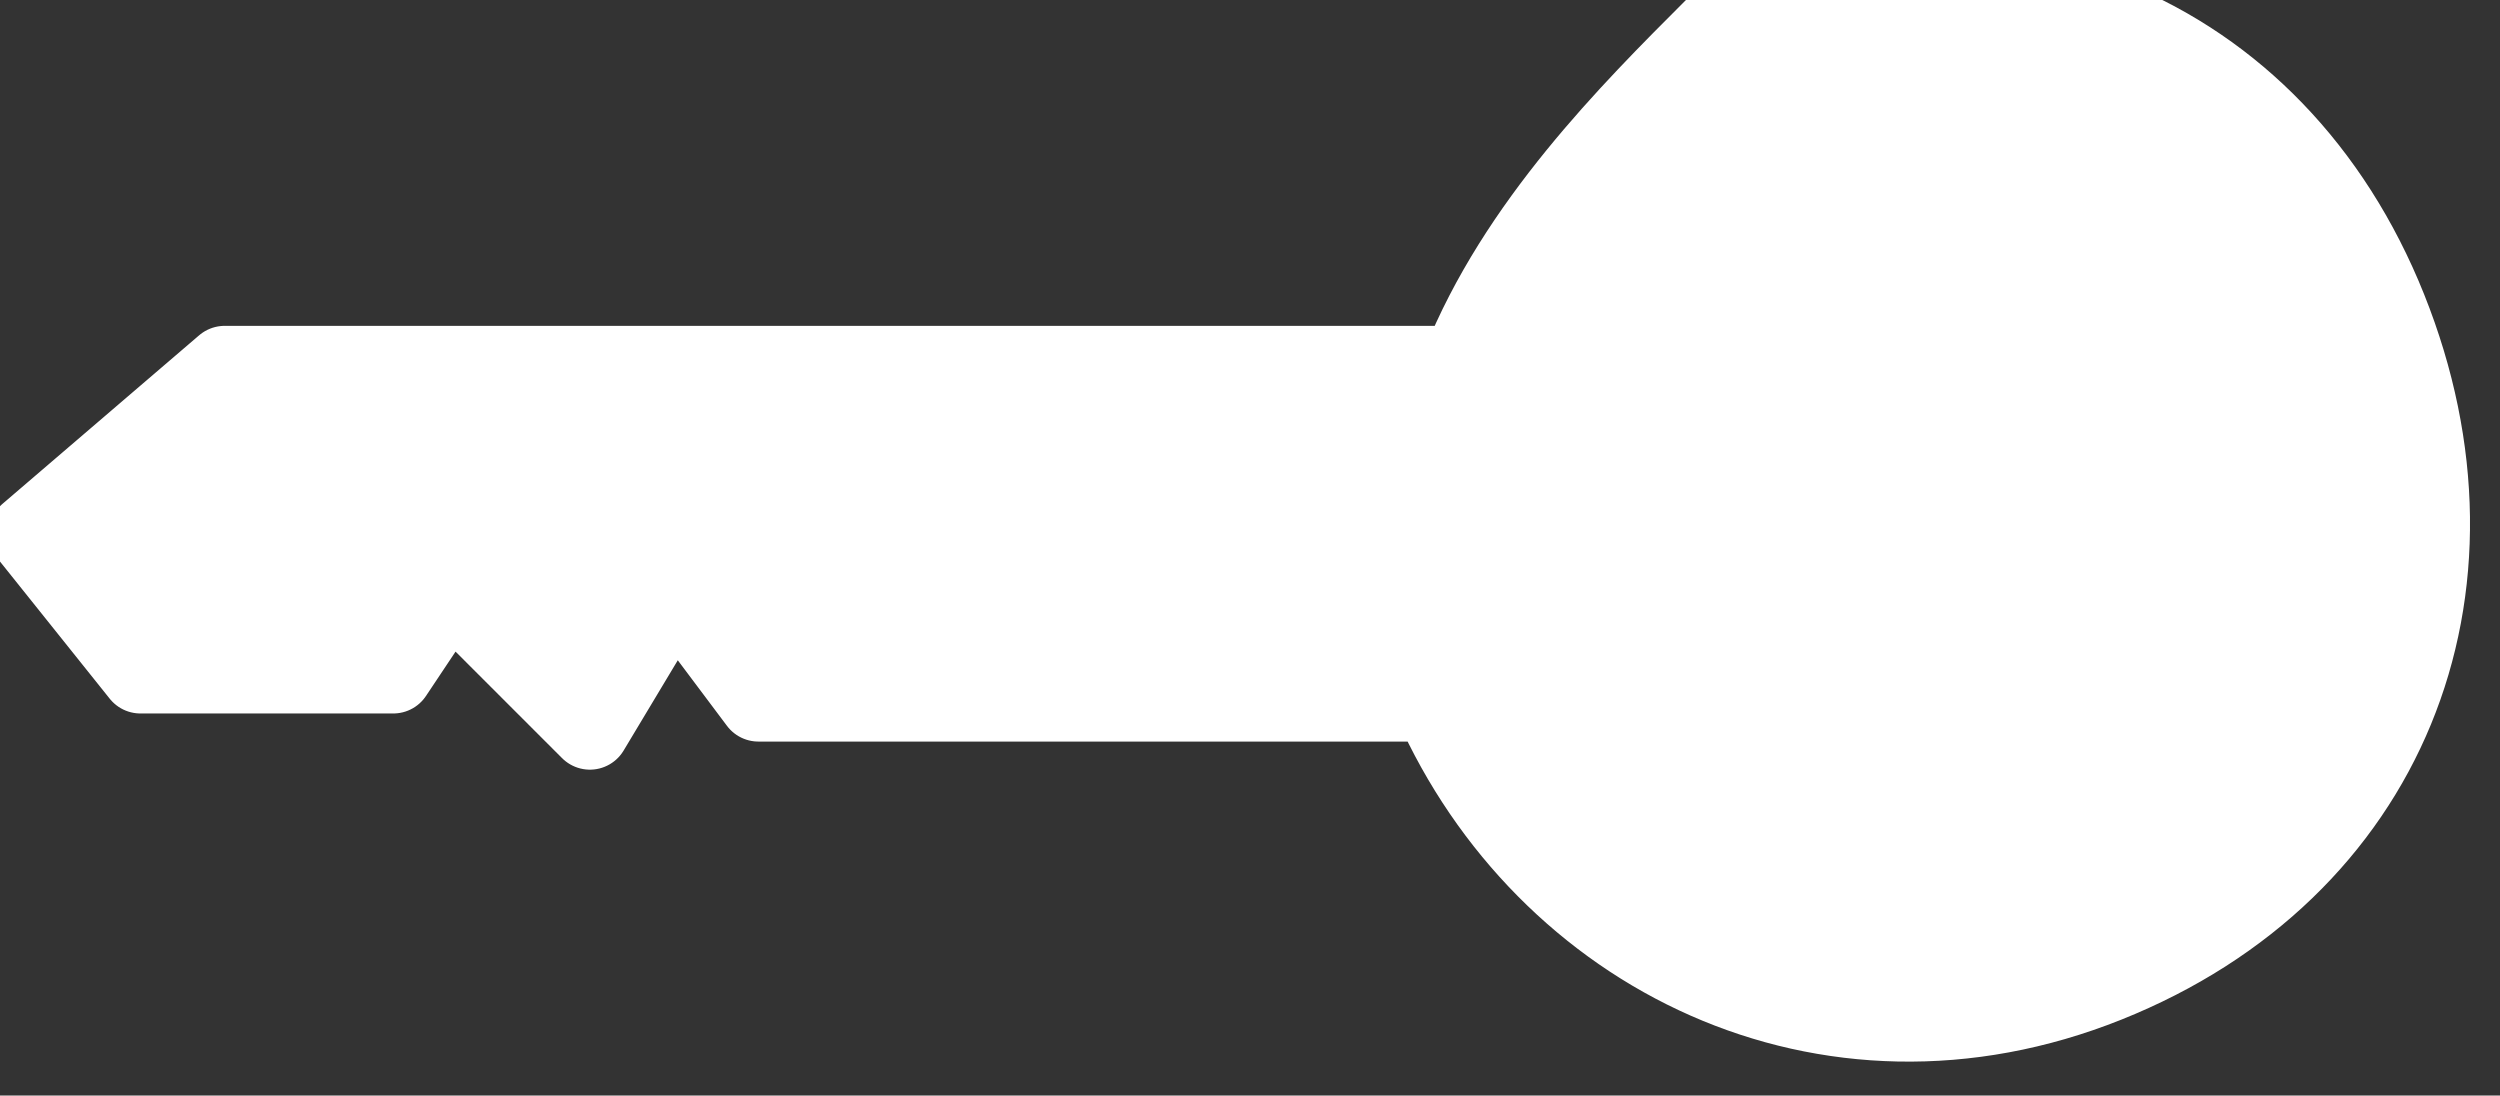 <?xml version="1.0" encoding="utf-8"?>
<!-- Generator: Adobe Illustrator 27.0.0, SVG Export Plug-In . SVG Version: 6.00 Build 0)  -->
<svg version="1.1" id="INCISIONE" xmlns="http://www.w3.org/2000/svg" xmlns:xlink="http://www.w3.org/1999/xlink" x="0px" y="0px"
	 viewBox="0 0 8.9 3.9" style="enable-background:new 0 0 8.9 3.9;" xml:space="preserve">
<rect x="0" y="0" width="8.9" height="3.9" fill="#333333" stroke="none"/>
<style type="text/css">
	.st0{fill:#FFFFFF;stroke:#FFFFFF;stroke-width:0.28;stroke-linecap:round;stroke-linejoin:round;}
</style>
<g id="CIRCLE">
	<circle class="st0" cx="7.6" cy="2" r="0.4"/>
</g>
<g id="LWPOLYLINE">
	<path class="st0" d="M5.2,1.3H0.8L0.1,1.9l0.4,0.5h0.9l0.2-0.3l0.5,0.5l0.3-0.5l0.3,0.4h2.4c0.4,0.9,1.4,1.4,2.4,1s1.4-1.4,1-2.4
		s-1.4-1.4-2.4-1C5.8,0.4,5.4,0.8,5.2,1.3z"/>
</g>
</svg>
